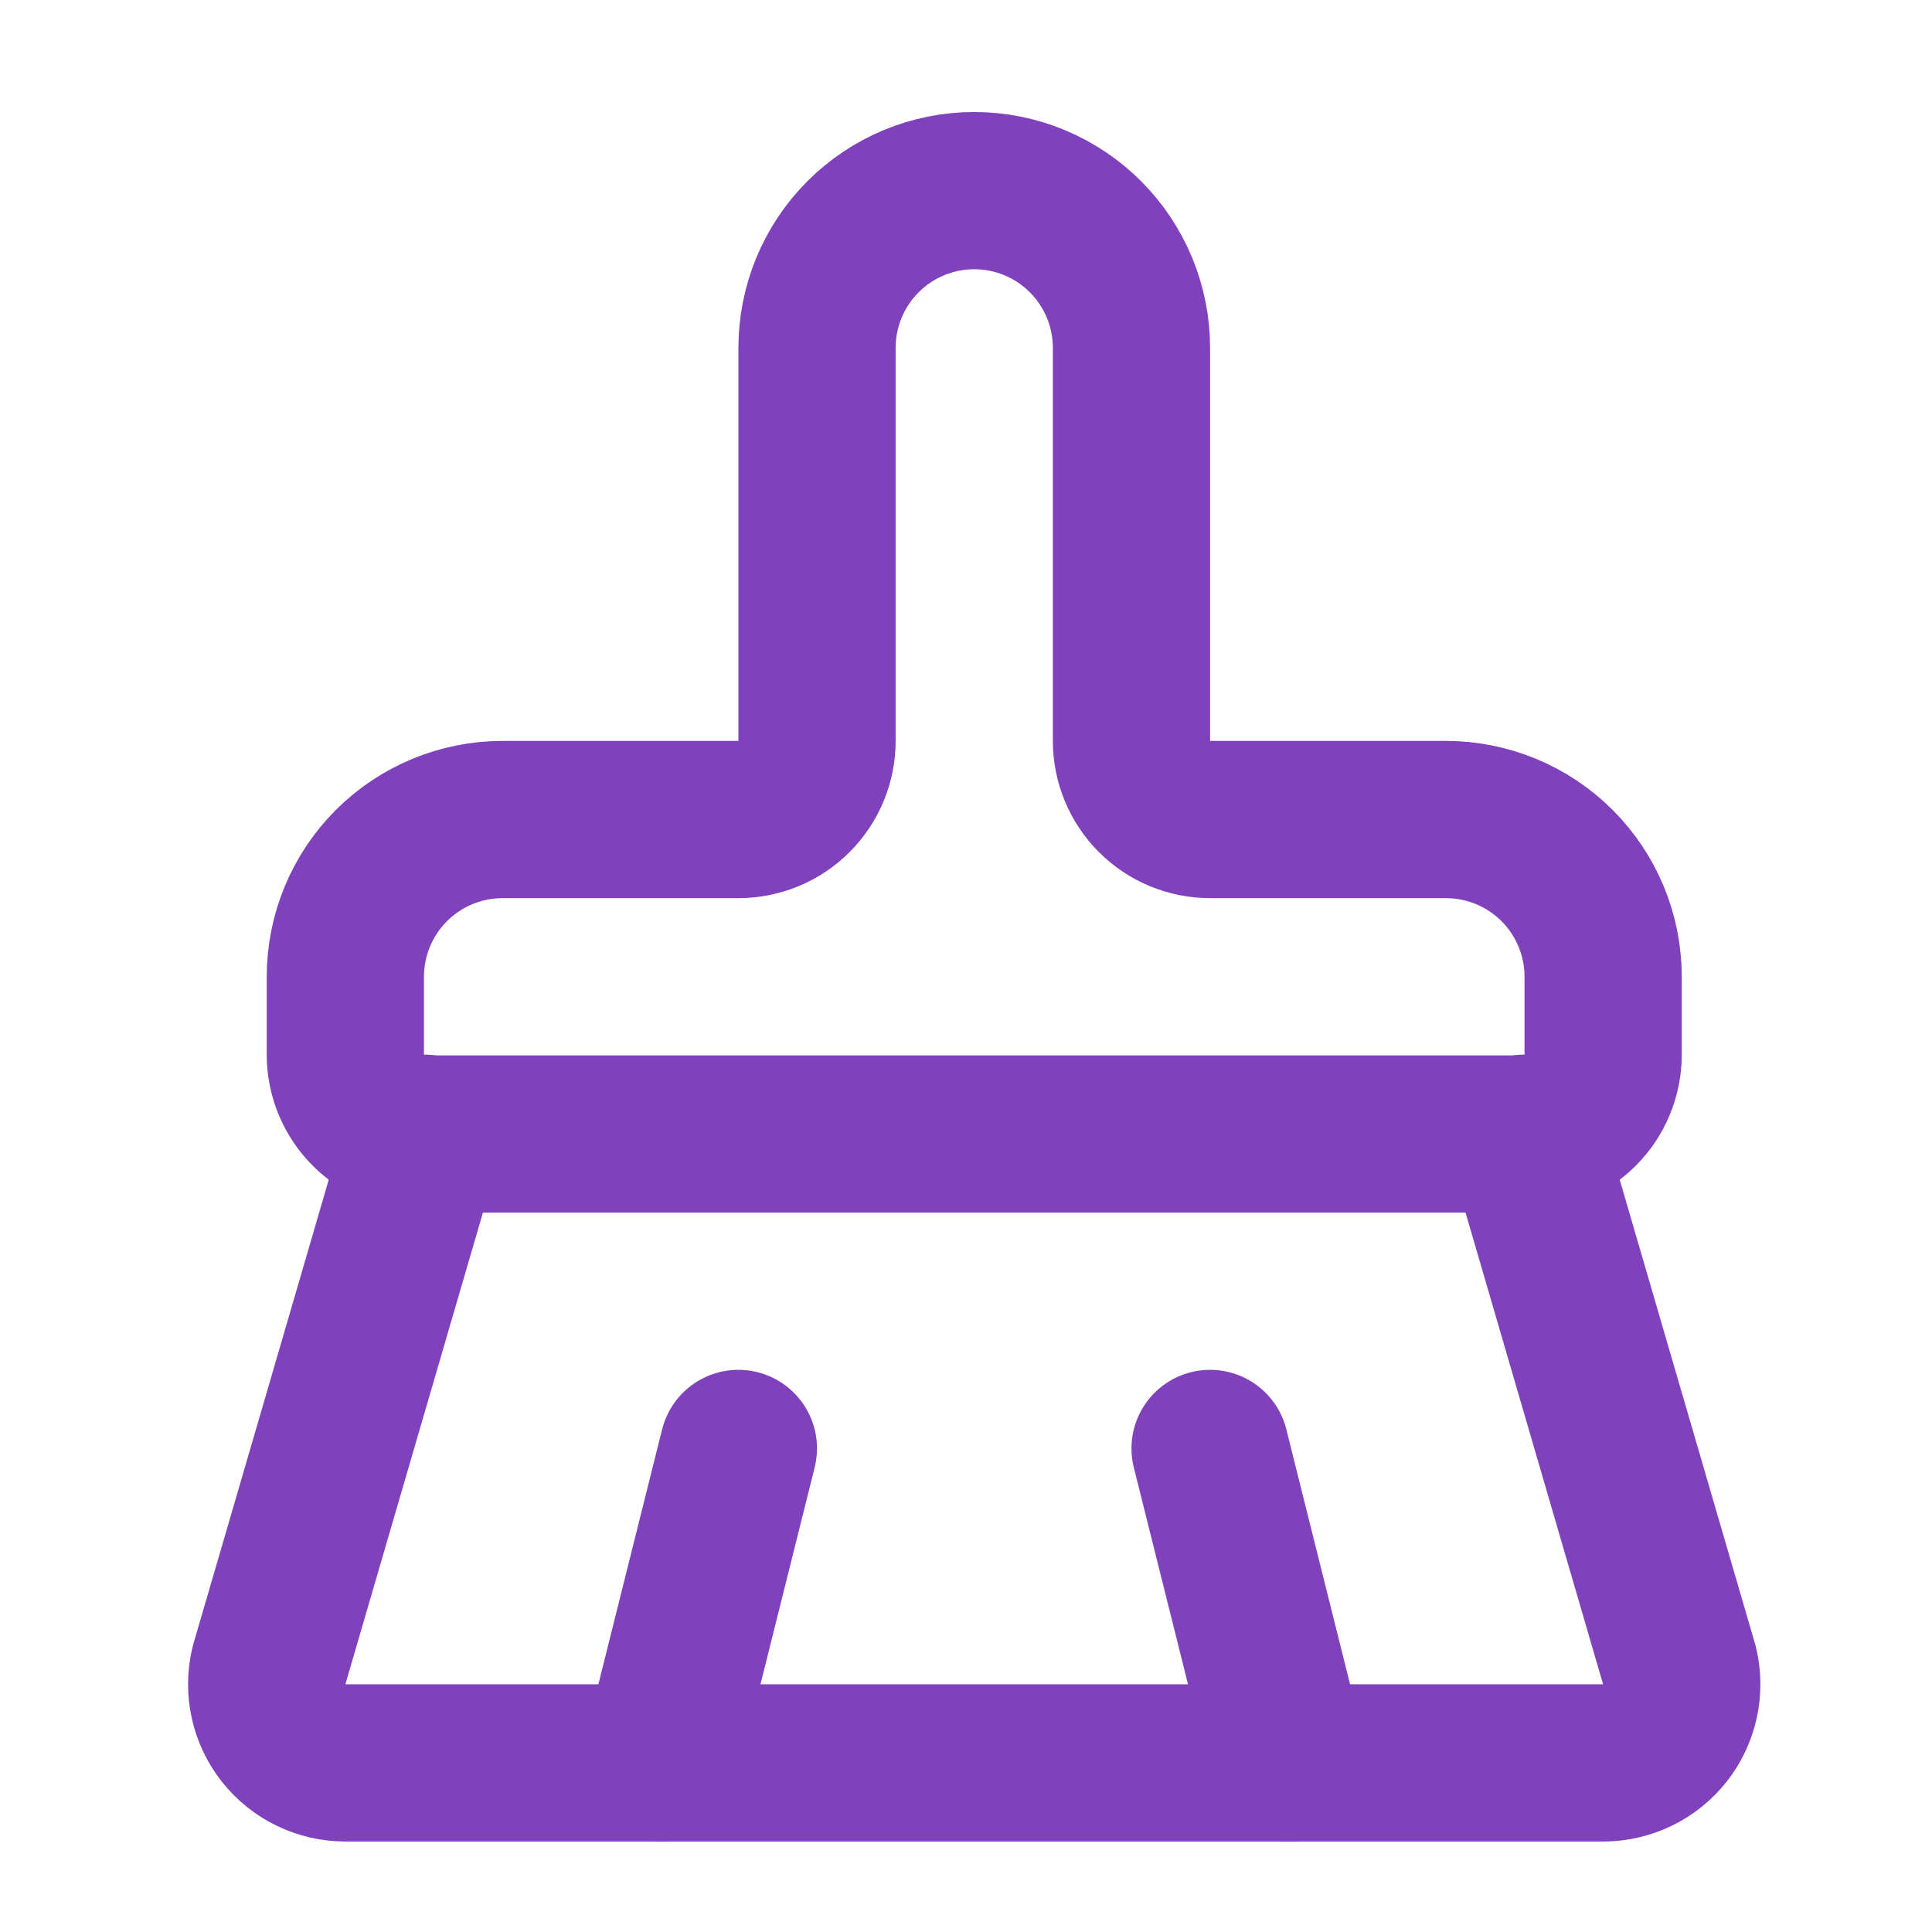<svg width="48" height="48" viewBox="0 0 48 48" fill="none" xmlns="http://www.w3.org/2000/svg">
<path d="M32.017 43.799L30.064 35.986" stroke="#8041BD" stroke-width="3.906" stroke-linecap="round" stroke-linejoin="round"/>
<path d="M37.877 28.154C38.395 28.154 38.891 27.948 39.258 27.582C39.624 27.216 39.83 26.719 39.83 26.201V24.268C39.83 23.232 39.418 22.238 38.686 21.505C37.953 20.773 36.959 20.361 35.923 20.361H30.064C29.546 20.361 29.049 20.156 28.683 19.789C28.317 19.423 28.111 18.926 28.111 18.408V8.643C28.111 7.607 27.699 6.613 26.967 5.88C26.234 5.148 25.241 4.736 24.205 4.736C23.169 4.736 22.175 5.148 21.443 5.88C20.71 6.613 20.299 7.607 20.299 8.643V18.408C20.299 18.926 20.093 19.423 19.726 19.789C19.36 20.156 18.863 20.361 18.345 20.361H12.486C11.45 20.361 10.456 20.773 9.724 21.505C8.991 22.238 8.58 23.232 8.58 24.268V26.201C8.58 26.719 8.785 27.216 9.152 27.582C9.518 27.948 10.015 28.154 10.533 28.154" stroke="#8041BD" stroke-width="3.906" stroke-linecap="round" stroke-linejoin="round"/>
<path d="M10.533 28.174H37.876L41.73 41.391C41.799 41.678 41.801 41.977 41.738 42.265C41.675 42.554 41.547 42.824 41.364 43.056C41.181 43.287 40.948 43.475 40.682 43.603C40.416 43.732 40.125 43.799 39.83 43.799H8.58C8.284 43.799 7.993 43.732 7.727 43.603C7.461 43.475 7.228 43.287 7.045 43.056C6.862 42.824 6.734 42.554 6.671 42.265C6.608 41.977 6.61 41.678 6.679 41.391L10.533 28.174Z" stroke="#8041BD" stroke-width="3.906" stroke-linecap="round" stroke-linejoin="round"/>
<path d="M16.392 43.799L18.345 35.986" stroke="#8041BD" stroke-width="3.906" stroke-linecap="round" stroke-linejoin="round"/>
</svg>
